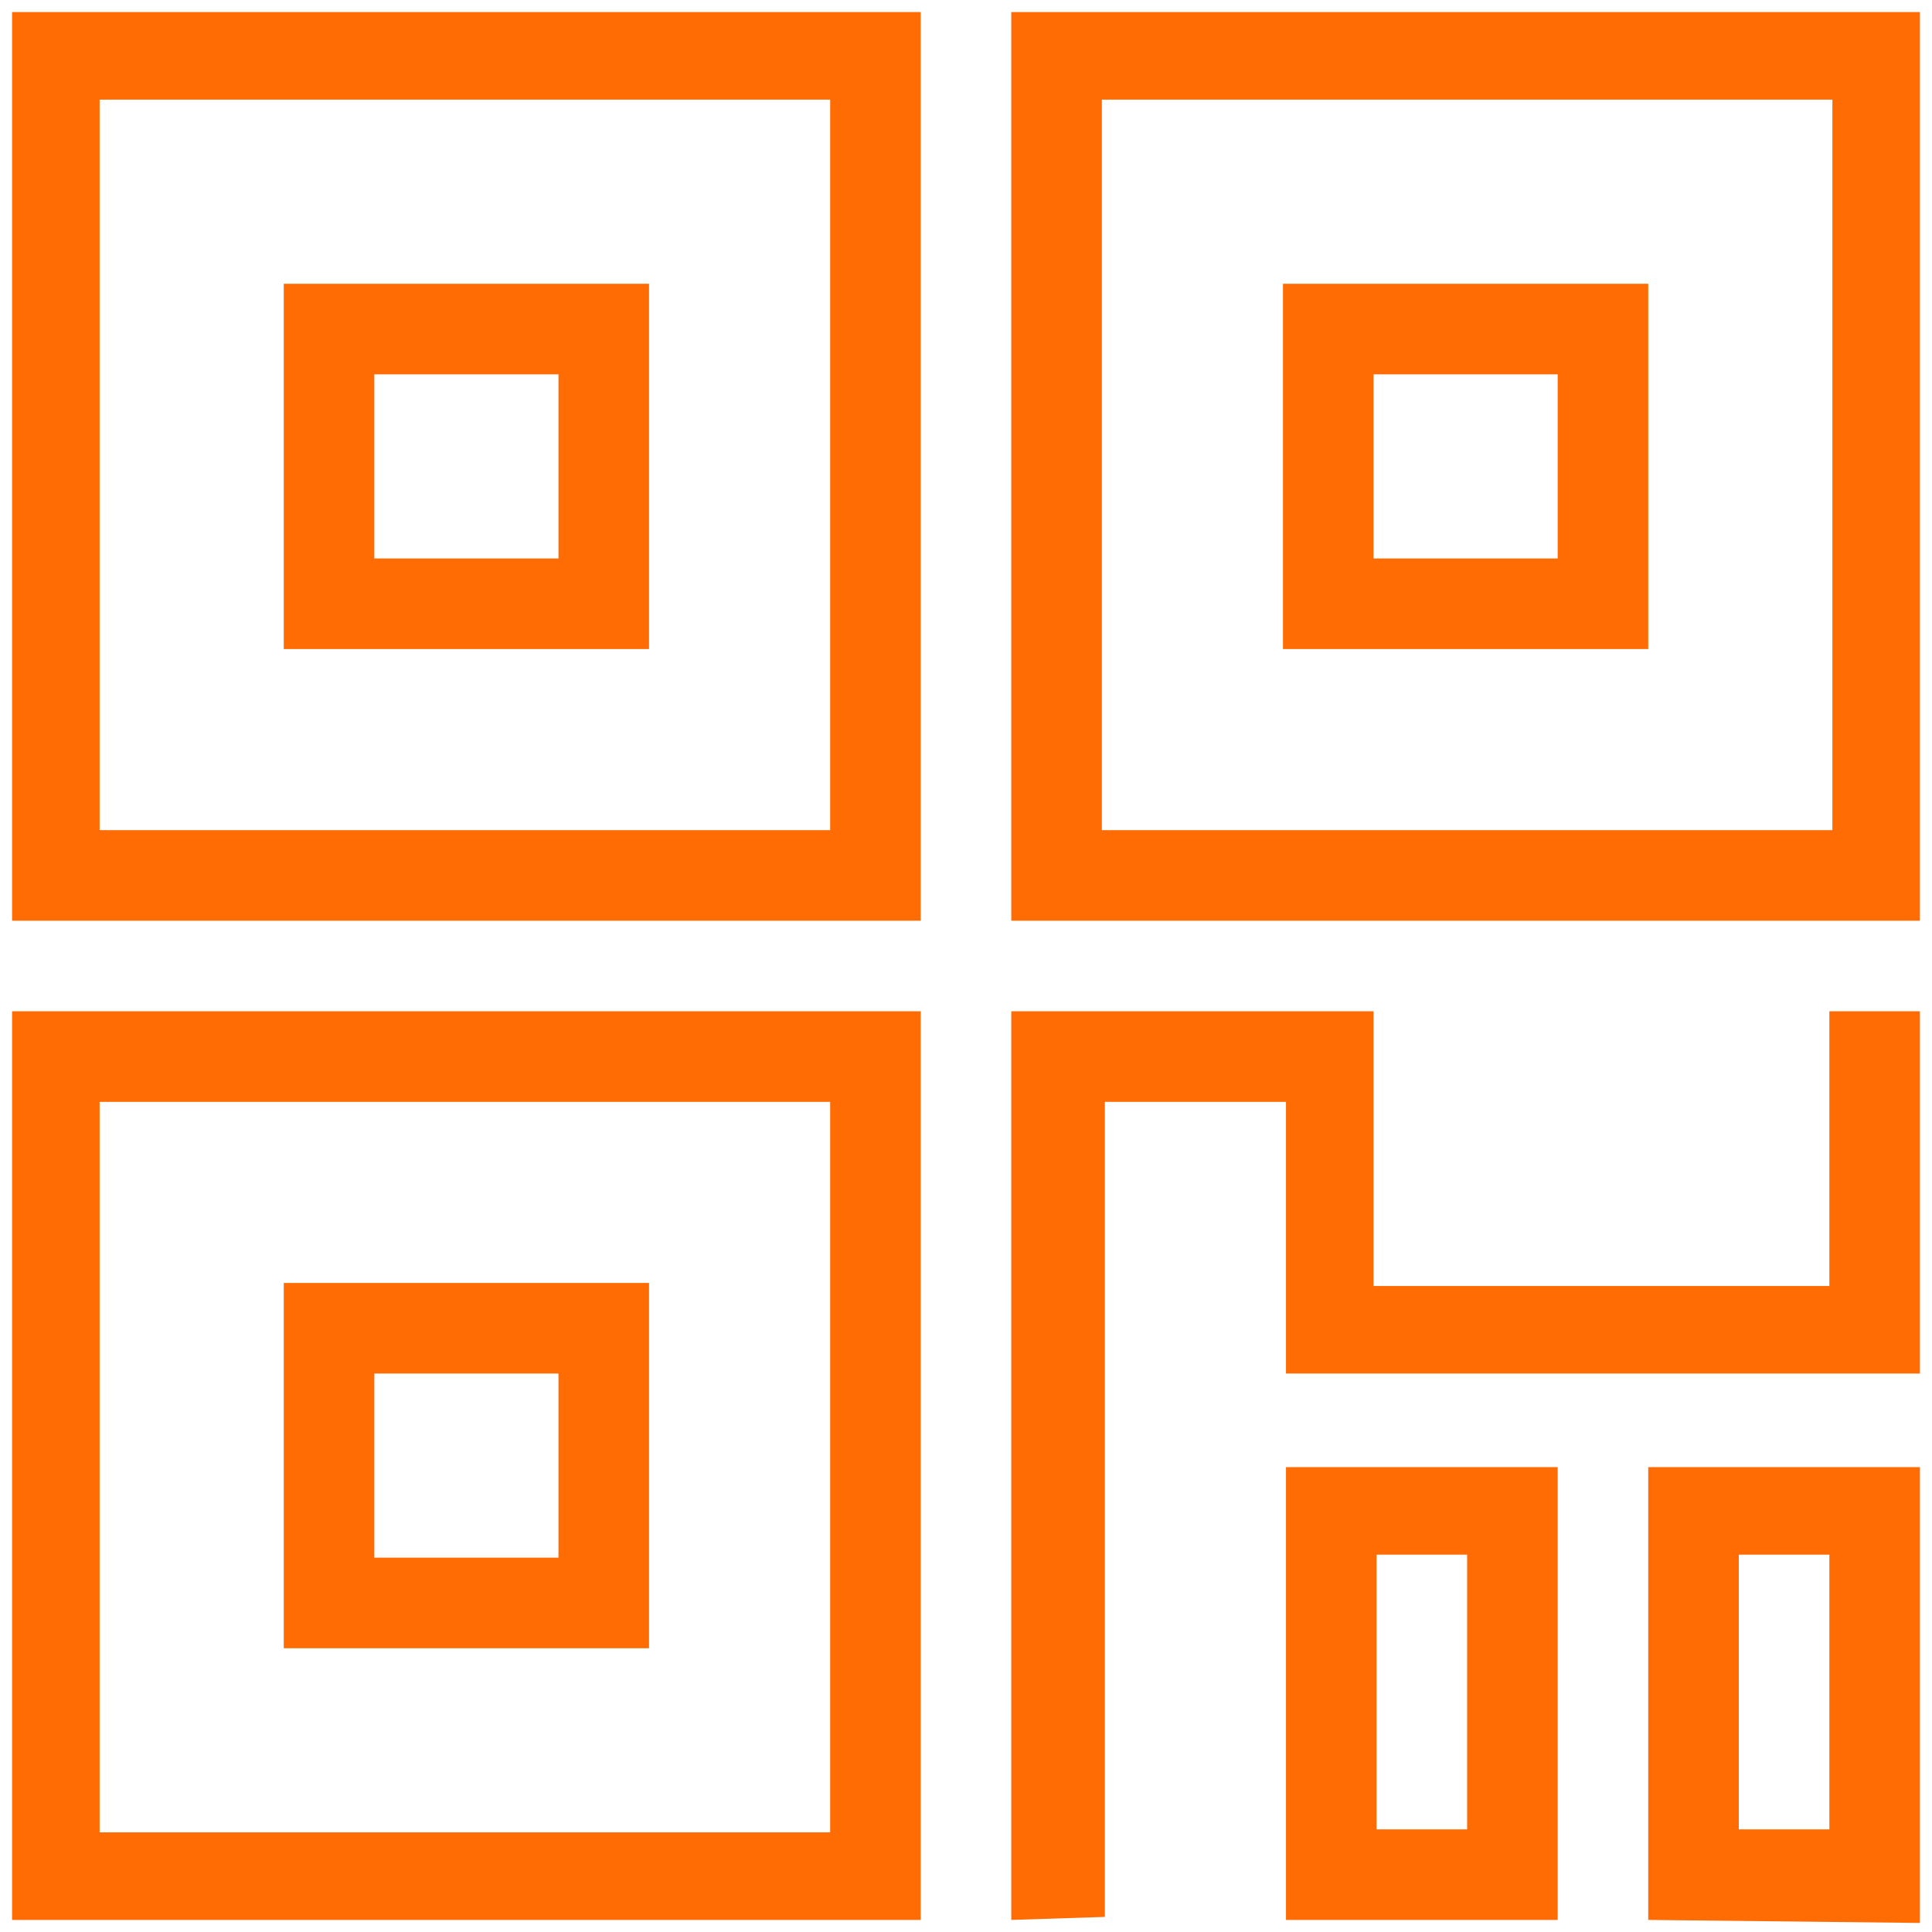 <?xml version="1.0" encoding="utf-8"?>
<!-- Generator: Adobe Illustrator 23.0.2, SVG Export Plug-In . SVG Version: 6.00 Build 0)  -->
<svg version="1.1" id="图层_1" xmlns="http://www.w3.org/2000/svg" xmlns:xlink="http://www.w3.org/1999/xlink" x="0px" y="0px"
	 viewBox="0 0 64 64" style="enable-background:new 0 0 64 64;" xml:space="preserve">
<style type="text/css">
	.st0{fill:#FF6C04;}
</style>
<path class="st0" d="M54.6,63.6v-15h9v15.1L54.6,63.6L54.6,63.6z M60.6,51.5h-3v9.1h3V51.5z M33.5,63.6V33.5h12v9.1h15.1v-9.1h3v12
	h-21v-9h-6v27 M33.5,0.4h30.1v30.1H33.5V0.4z M36.5,27.5h24.2V3.3H36.5V27.5z M42.5,9.4h12.1v12.1H42.5V9.4z M45.5,18.5h6.1v-6.1
	h-6.1V18.5z M0.4,33.5h30.1v30.1H0.4V33.5z M3.3,60.7h24.2V36.5H3.3V60.7z M9.4,42.5h12.1v12.1H9.4V42.5z M12.4,51.6h6.1v-6.1h-6.1
	V51.6z M0.4,0.4h30.1v30.1H0.4V0.4z M3.3,27.5h24.2V3.3H3.3V27.5z M9.4,9.4h12.1v12.1H9.4V9.4z M12.4,18.5h6.1v-6.1h-6.1V18.5z
	 M51.6,63.6h-9v-15h9V63.6z M48.6,51.5h-3v9.1h3V51.5z"/>
</svg>
